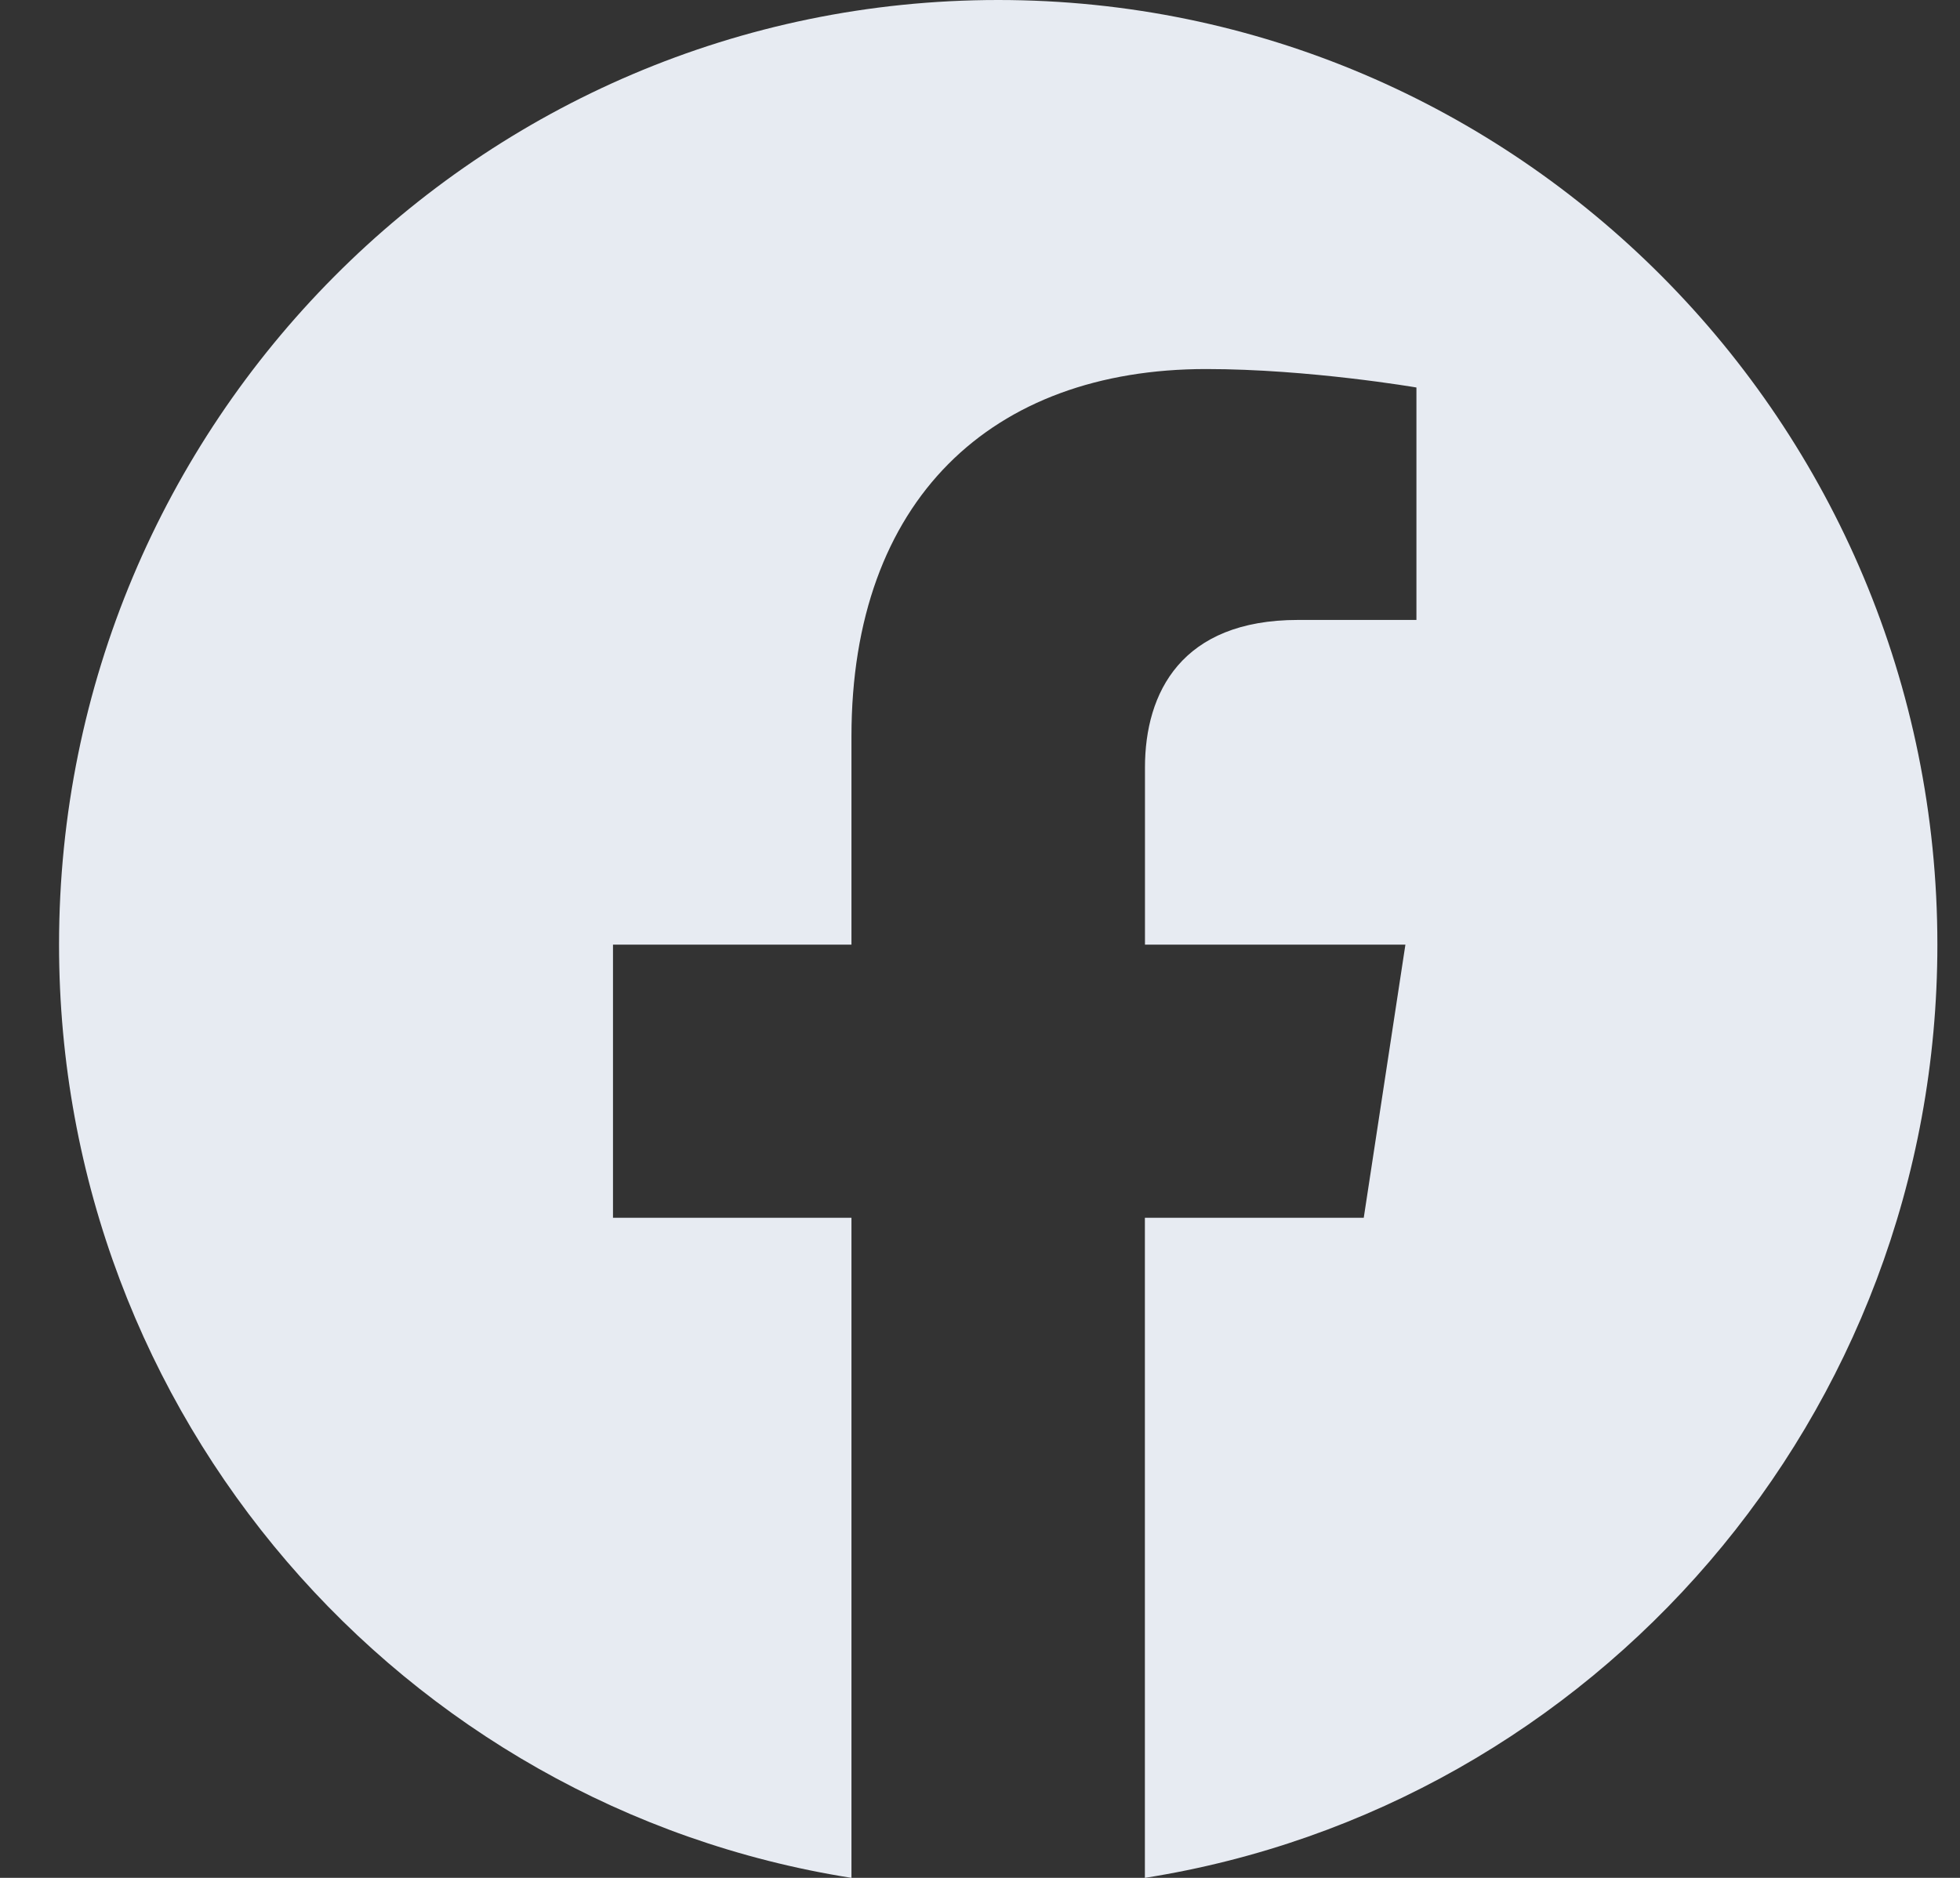 <svg width="24" height="23" fill="none" xmlns="http://www.w3.org/2000/svg"><rect width="100%" height="100%" fill="#333333" stroke="none"/><path d="M23.723 11.57c0-6.39-5.15-11.57-11.5-11.57C5.87 0 .723 5.18.723 11.57c0 5.775 4.205 10.562 9.703 11.43v-8.085h-2.92V11.57h2.92V9.021c0-2.9 1.717-4.501 4.344-4.501 1.258 0 2.574.226 2.574.226v2.847h-1.45c-1.429 0-1.874.892-1.874 1.807v2.17h3.189l-.51 3.345h-2.68V23c5.498-.868 9.704-5.655 9.704-11.43Z" fill="#E7EBF2"/></svg>
